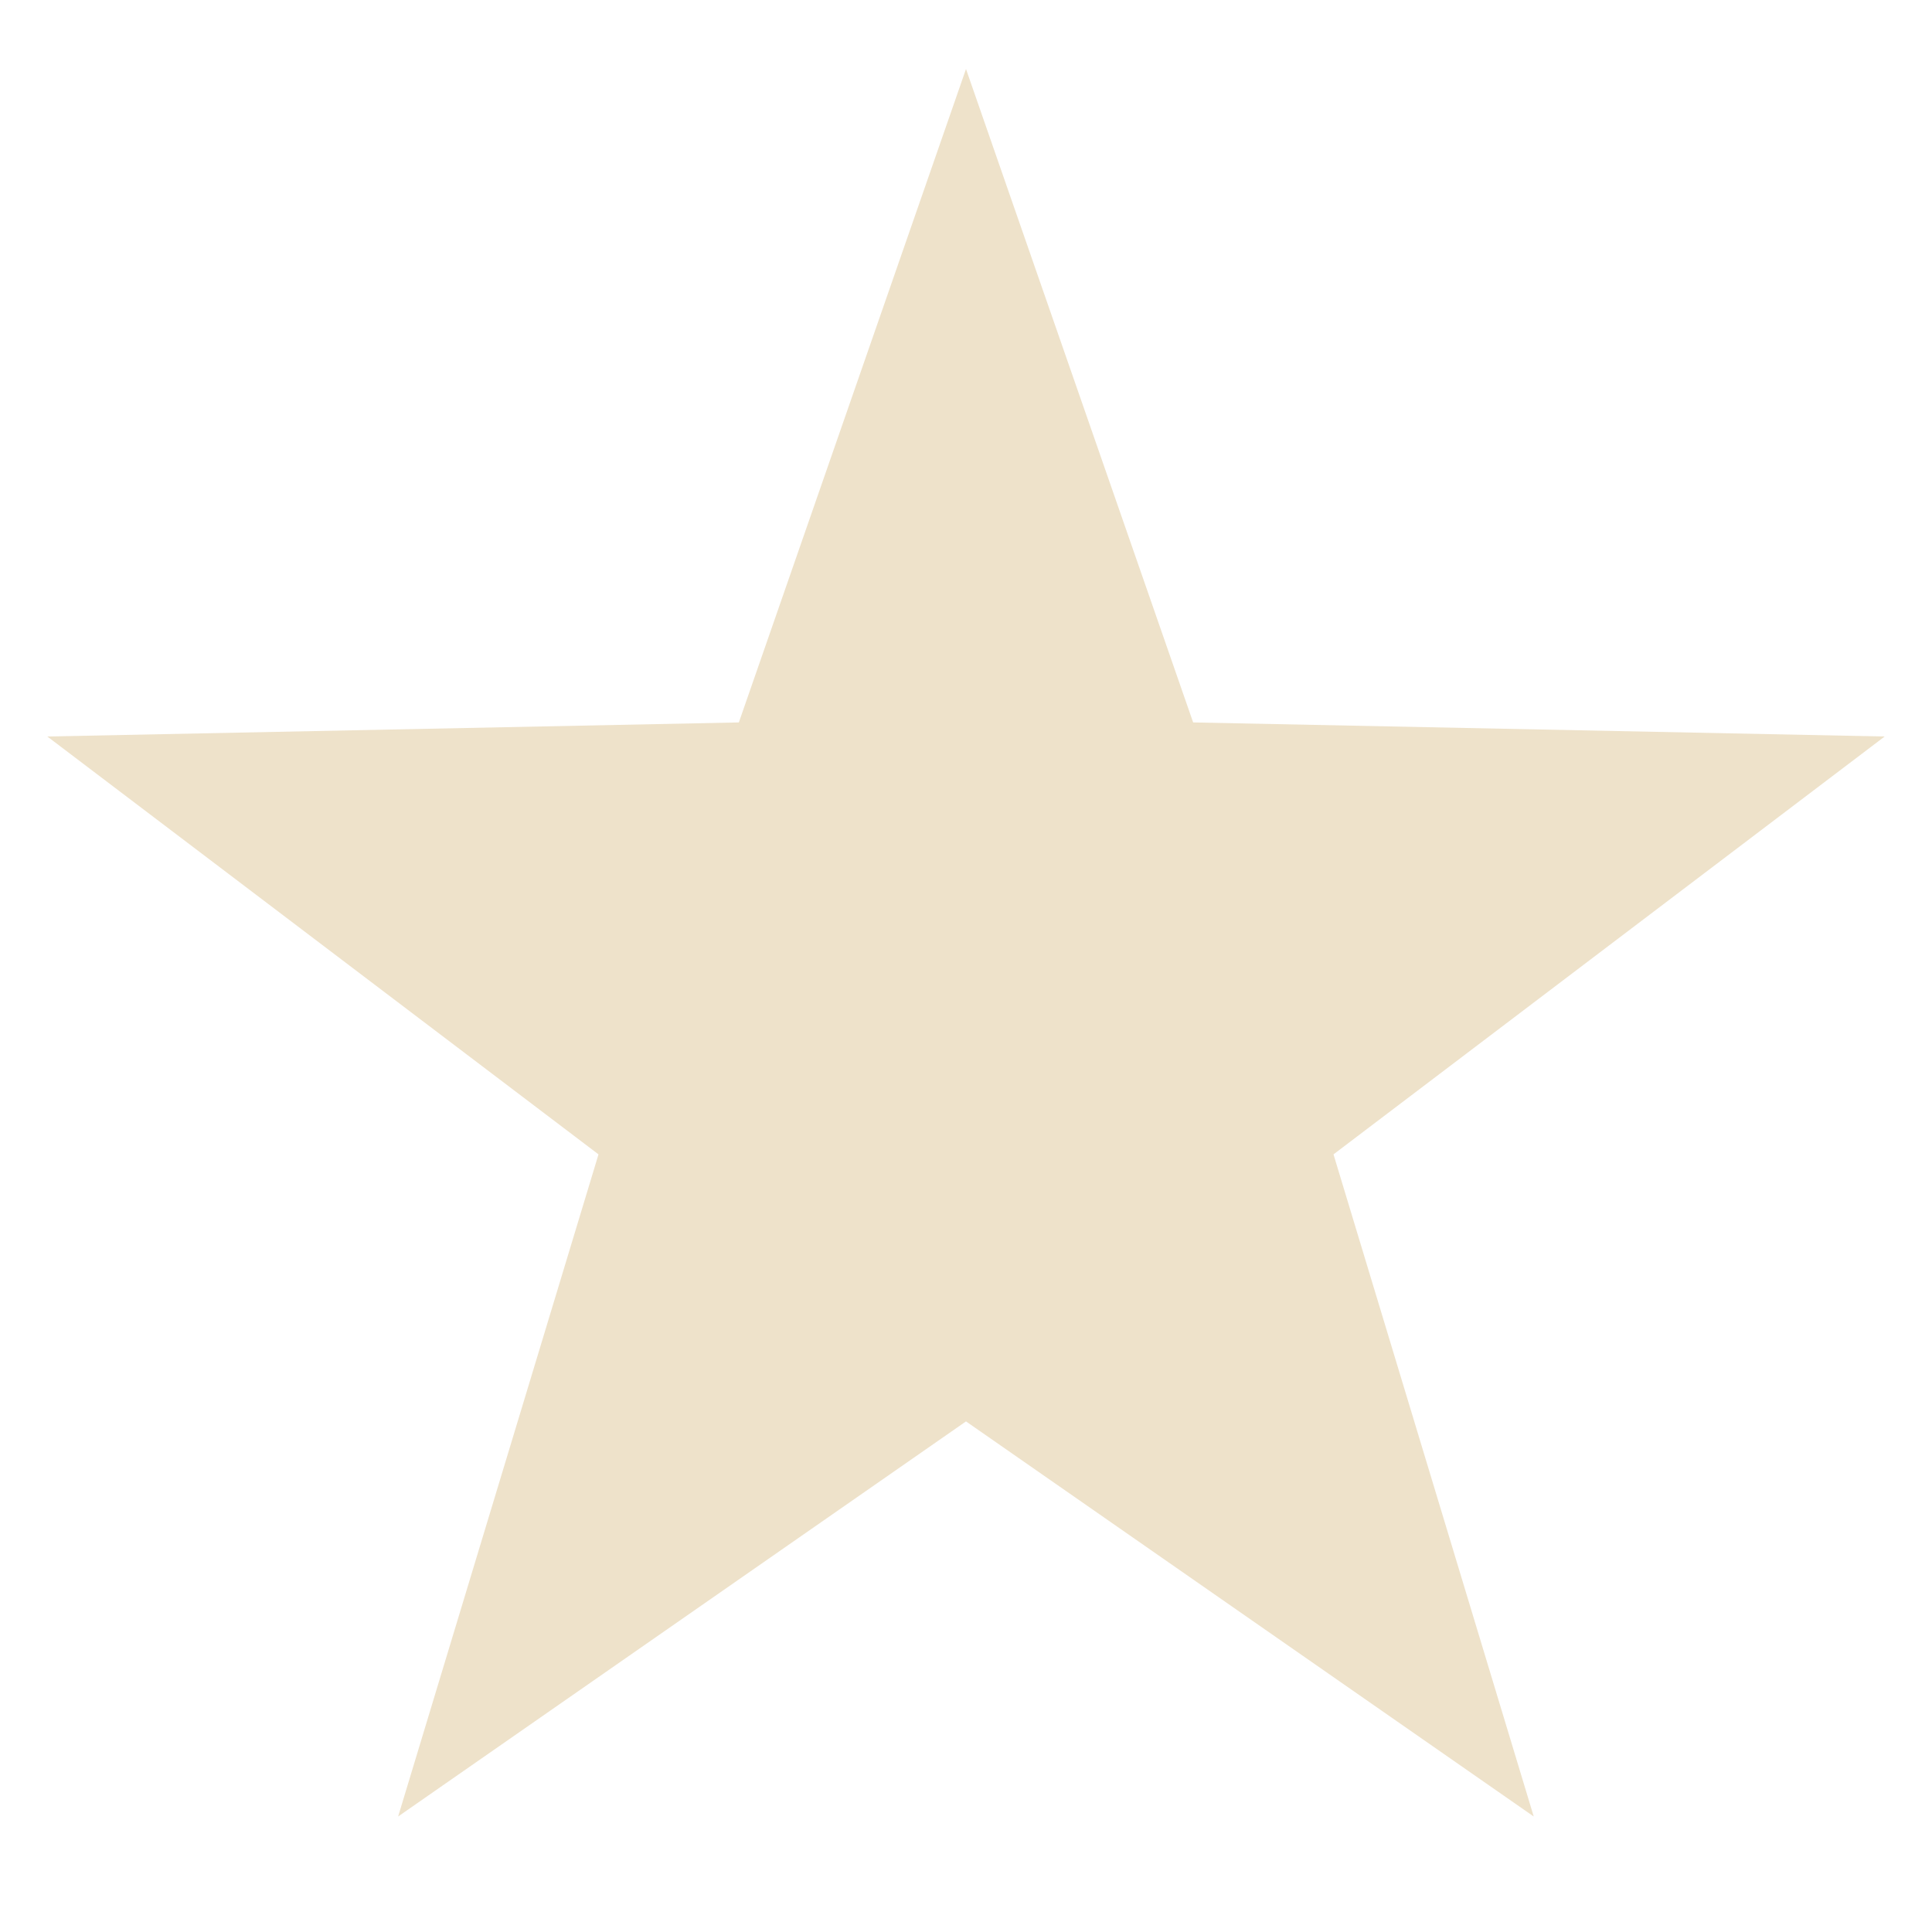 <?xml version="1.0" encoding="UTF-8"?> <svg xmlns="http://www.w3.org/2000/svg" width="14" height="14" viewBox="0 0 14 14" fill="none"> <path d="M7 0.5L8.646 5.235L13.657 5.337L9.663 8.365L11.114 13.163L7 10.3L2.885 13.163L4.337 8.365L0.343 5.337L5.354 5.235L7 0.5Z" fill="#EEE2CA"></path> </svg> 